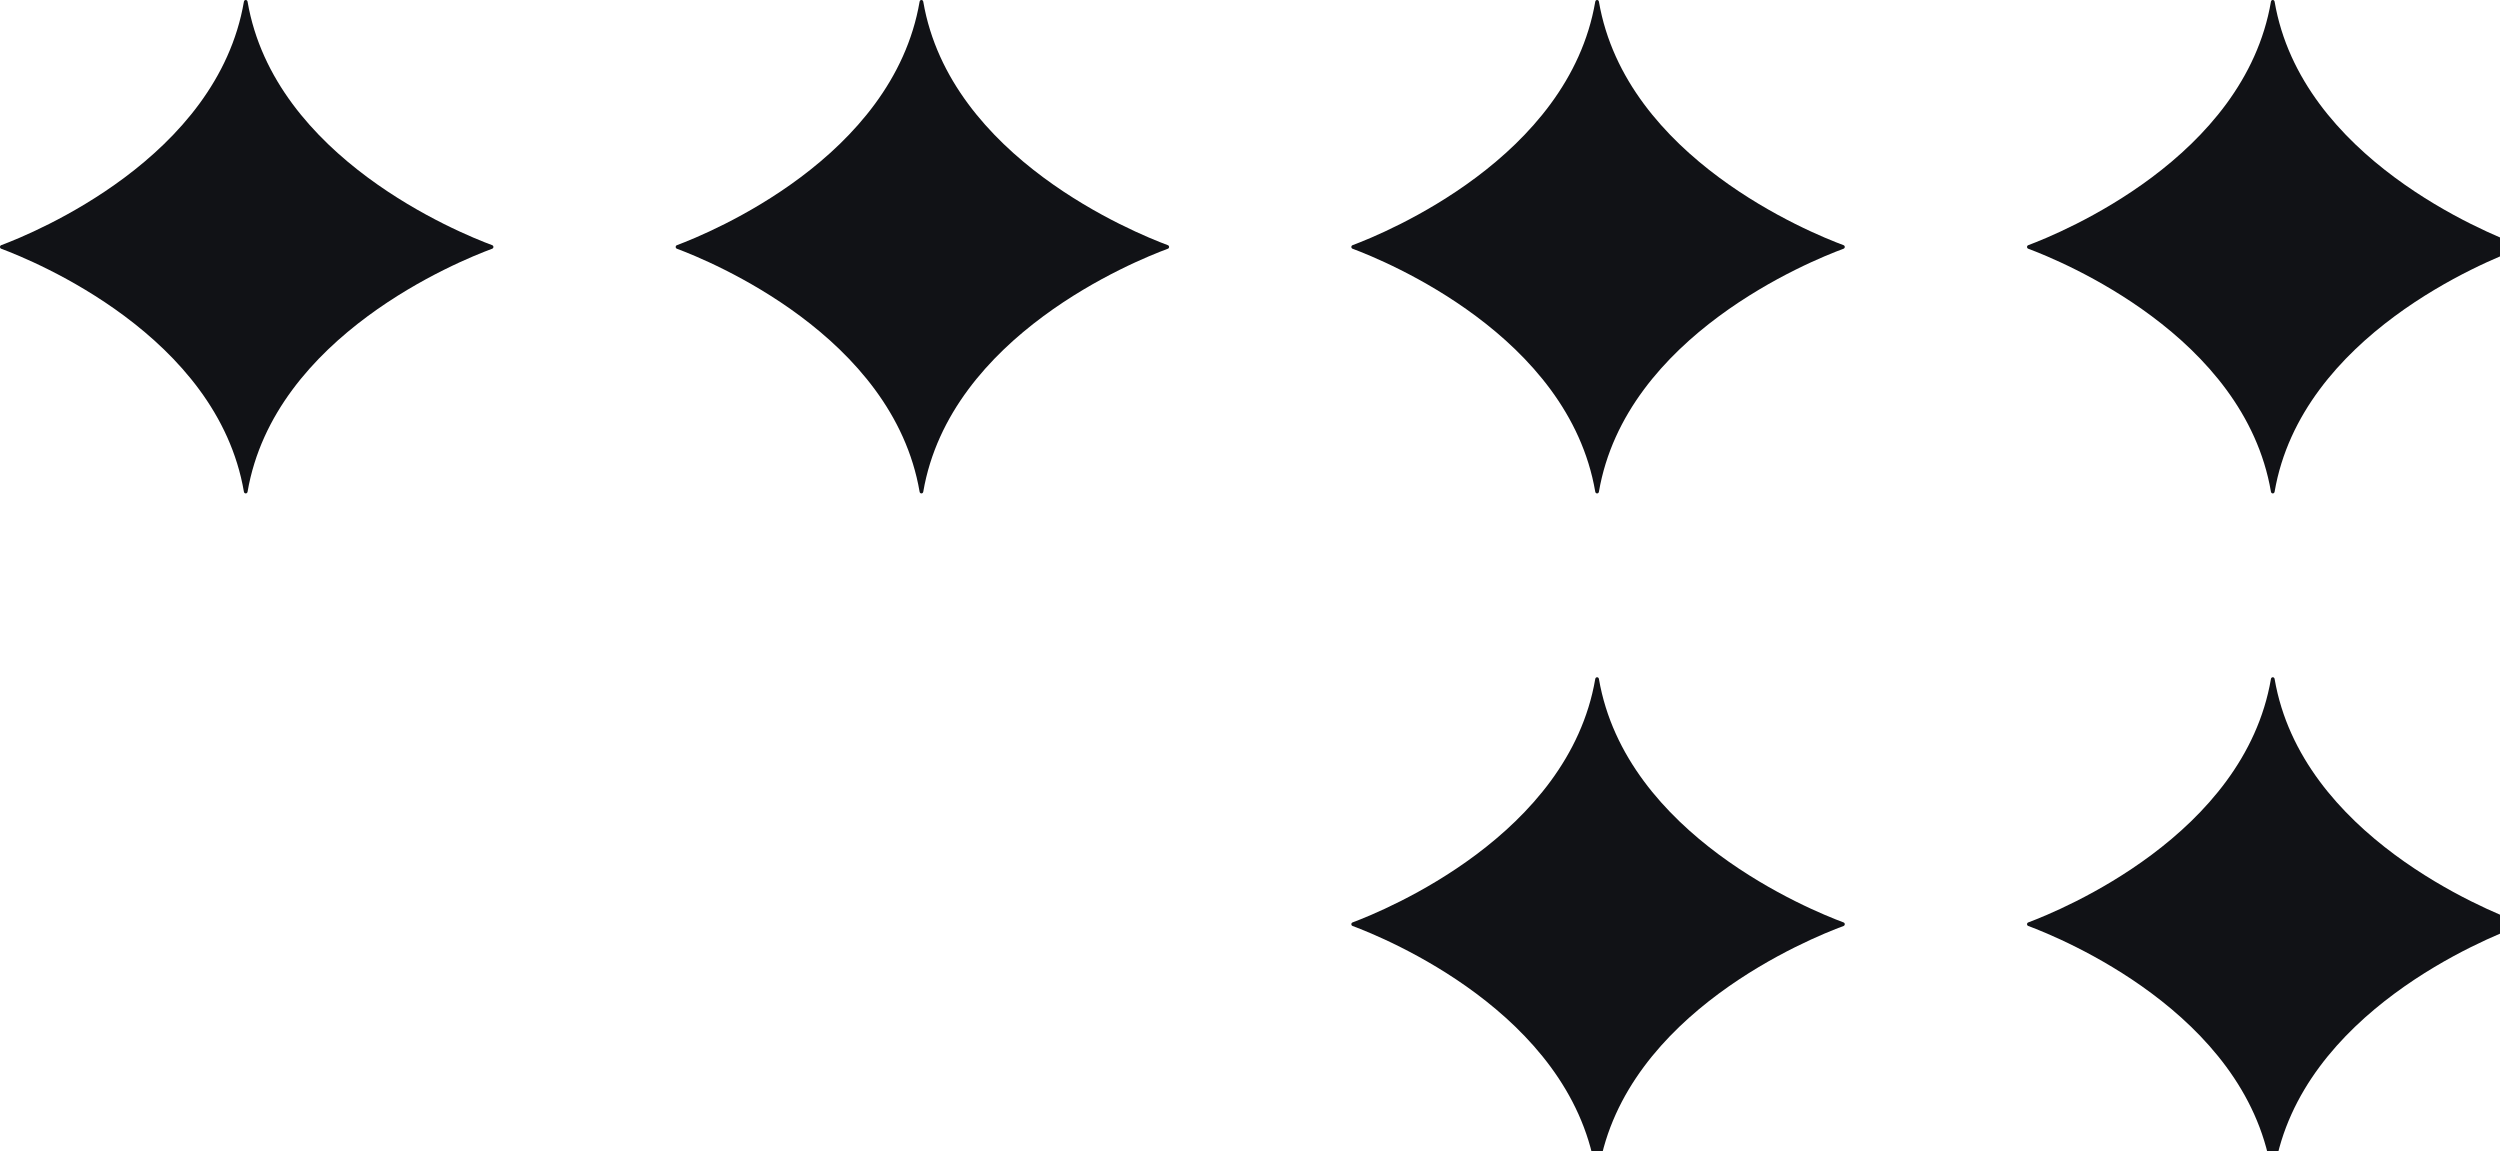 <svg width="76" height="35" viewBox="0 0 76 35" fill="none" xmlns="http://www.w3.org/2000/svg">
<g clip-path="url(#clip0_120_323)">
<path d="M48.496 20.639C47.684 25.384 42.112 27.67 41.119 28.041C41.068 28.061 41.068 28.131 41.119 28.15C42.112 28.52 47.684 30.793 48.496 35.538C48.508 35.605 48.596 35.605 48.607 35.538C49.421 30.793 55.041 28.52 56.042 28.151C56.094 28.131 56.094 28.06 56.043 28.041C55.041 27.669 49.422 25.384 48.607 20.639C48.596 20.571 48.508 20.572 48.496 20.639Z" fill="#111216"/>
<path d="M69.037 20.639C68.225 25.384 62.653 27.67 61.66 28.041C61.609 28.061 61.609 28.131 61.66 28.15C62.653 28.52 68.225 30.793 69.037 35.538C69.048 35.605 69.136 35.605 69.148 35.538C69.962 30.793 75.581 28.52 76.583 28.151C76.634 28.131 76.634 28.06 76.583 28.041C75.582 27.669 69.962 25.384 69.148 20.639C69.136 20.571 69.048 20.572 69.037 20.639Z" fill="#111216"/>
<path d="M7.415 0.05C6.603 4.796 1.031 7.082 0.038 7.453C-0.013 7.472 -0.013 7.543 0.038 7.562C1.031 7.932 6.603 10.205 7.415 14.95C7.426 15.017 7.515 15.017 7.526 14.95C8.34 10.205 13.96 7.932 14.961 7.562C15.013 7.543 15.013 7.472 14.962 7.453C13.96 7.081 8.34 4.796 7.526 0.05C7.515 -0.017 7.426 -0.017 7.415 0.05Z" fill="#111216"/>
<path d="M27.956 0.05C27.144 4.796 21.572 7.082 20.579 7.453C20.528 7.472 20.528 7.543 20.579 7.562C21.572 7.932 27.144 10.205 27.956 14.95C27.967 15.017 28.055 15.017 28.067 14.95C28.881 10.205 34.5 7.932 35.502 7.562C35.553 7.543 35.553 7.472 35.502 7.453C34.501 7.081 28.881 4.796 28.067 0.05C28.055 -0.017 27.967 -0.017 27.956 0.05Z" fill="#111216"/>
<path d="M48.496 0.05C47.684 4.796 42.112 7.082 41.119 7.453C41.068 7.472 41.068 7.543 41.119 7.562C42.112 7.932 47.684 10.205 48.496 14.95C48.508 15.017 48.596 15.017 48.607 14.95C49.421 10.205 55.041 7.932 56.042 7.562C56.094 7.543 56.094 7.472 56.043 7.453C55.041 7.081 49.422 4.796 48.607 0.05C48.596 -0.017 48.508 -0.017 48.496 0.05Z" fill="#111216"/>
<path d="M69.037 0.05C68.225 4.796 62.653 7.082 61.66 7.453C61.609 7.472 61.609 7.543 61.66 7.562C62.653 7.932 68.225 10.205 69.037 14.95C69.048 15.017 69.136 15.017 69.148 14.95C69.962 10.205 75.581 7.932 76.583 7.562C76.634 7.543 76.634 7.472 76.583 7.453C75.582 7.081 69.962 4.796 69.148 0.05C69.136 -0.017 69.048 -0.017 69.037 0.05Z" fill="#111216"/>
</g>
<defs>
<clipPath id="clip0_120_323">
<rect width="76" height="35" fill="white"/>
</clipPath>
</defs>
</svg>
